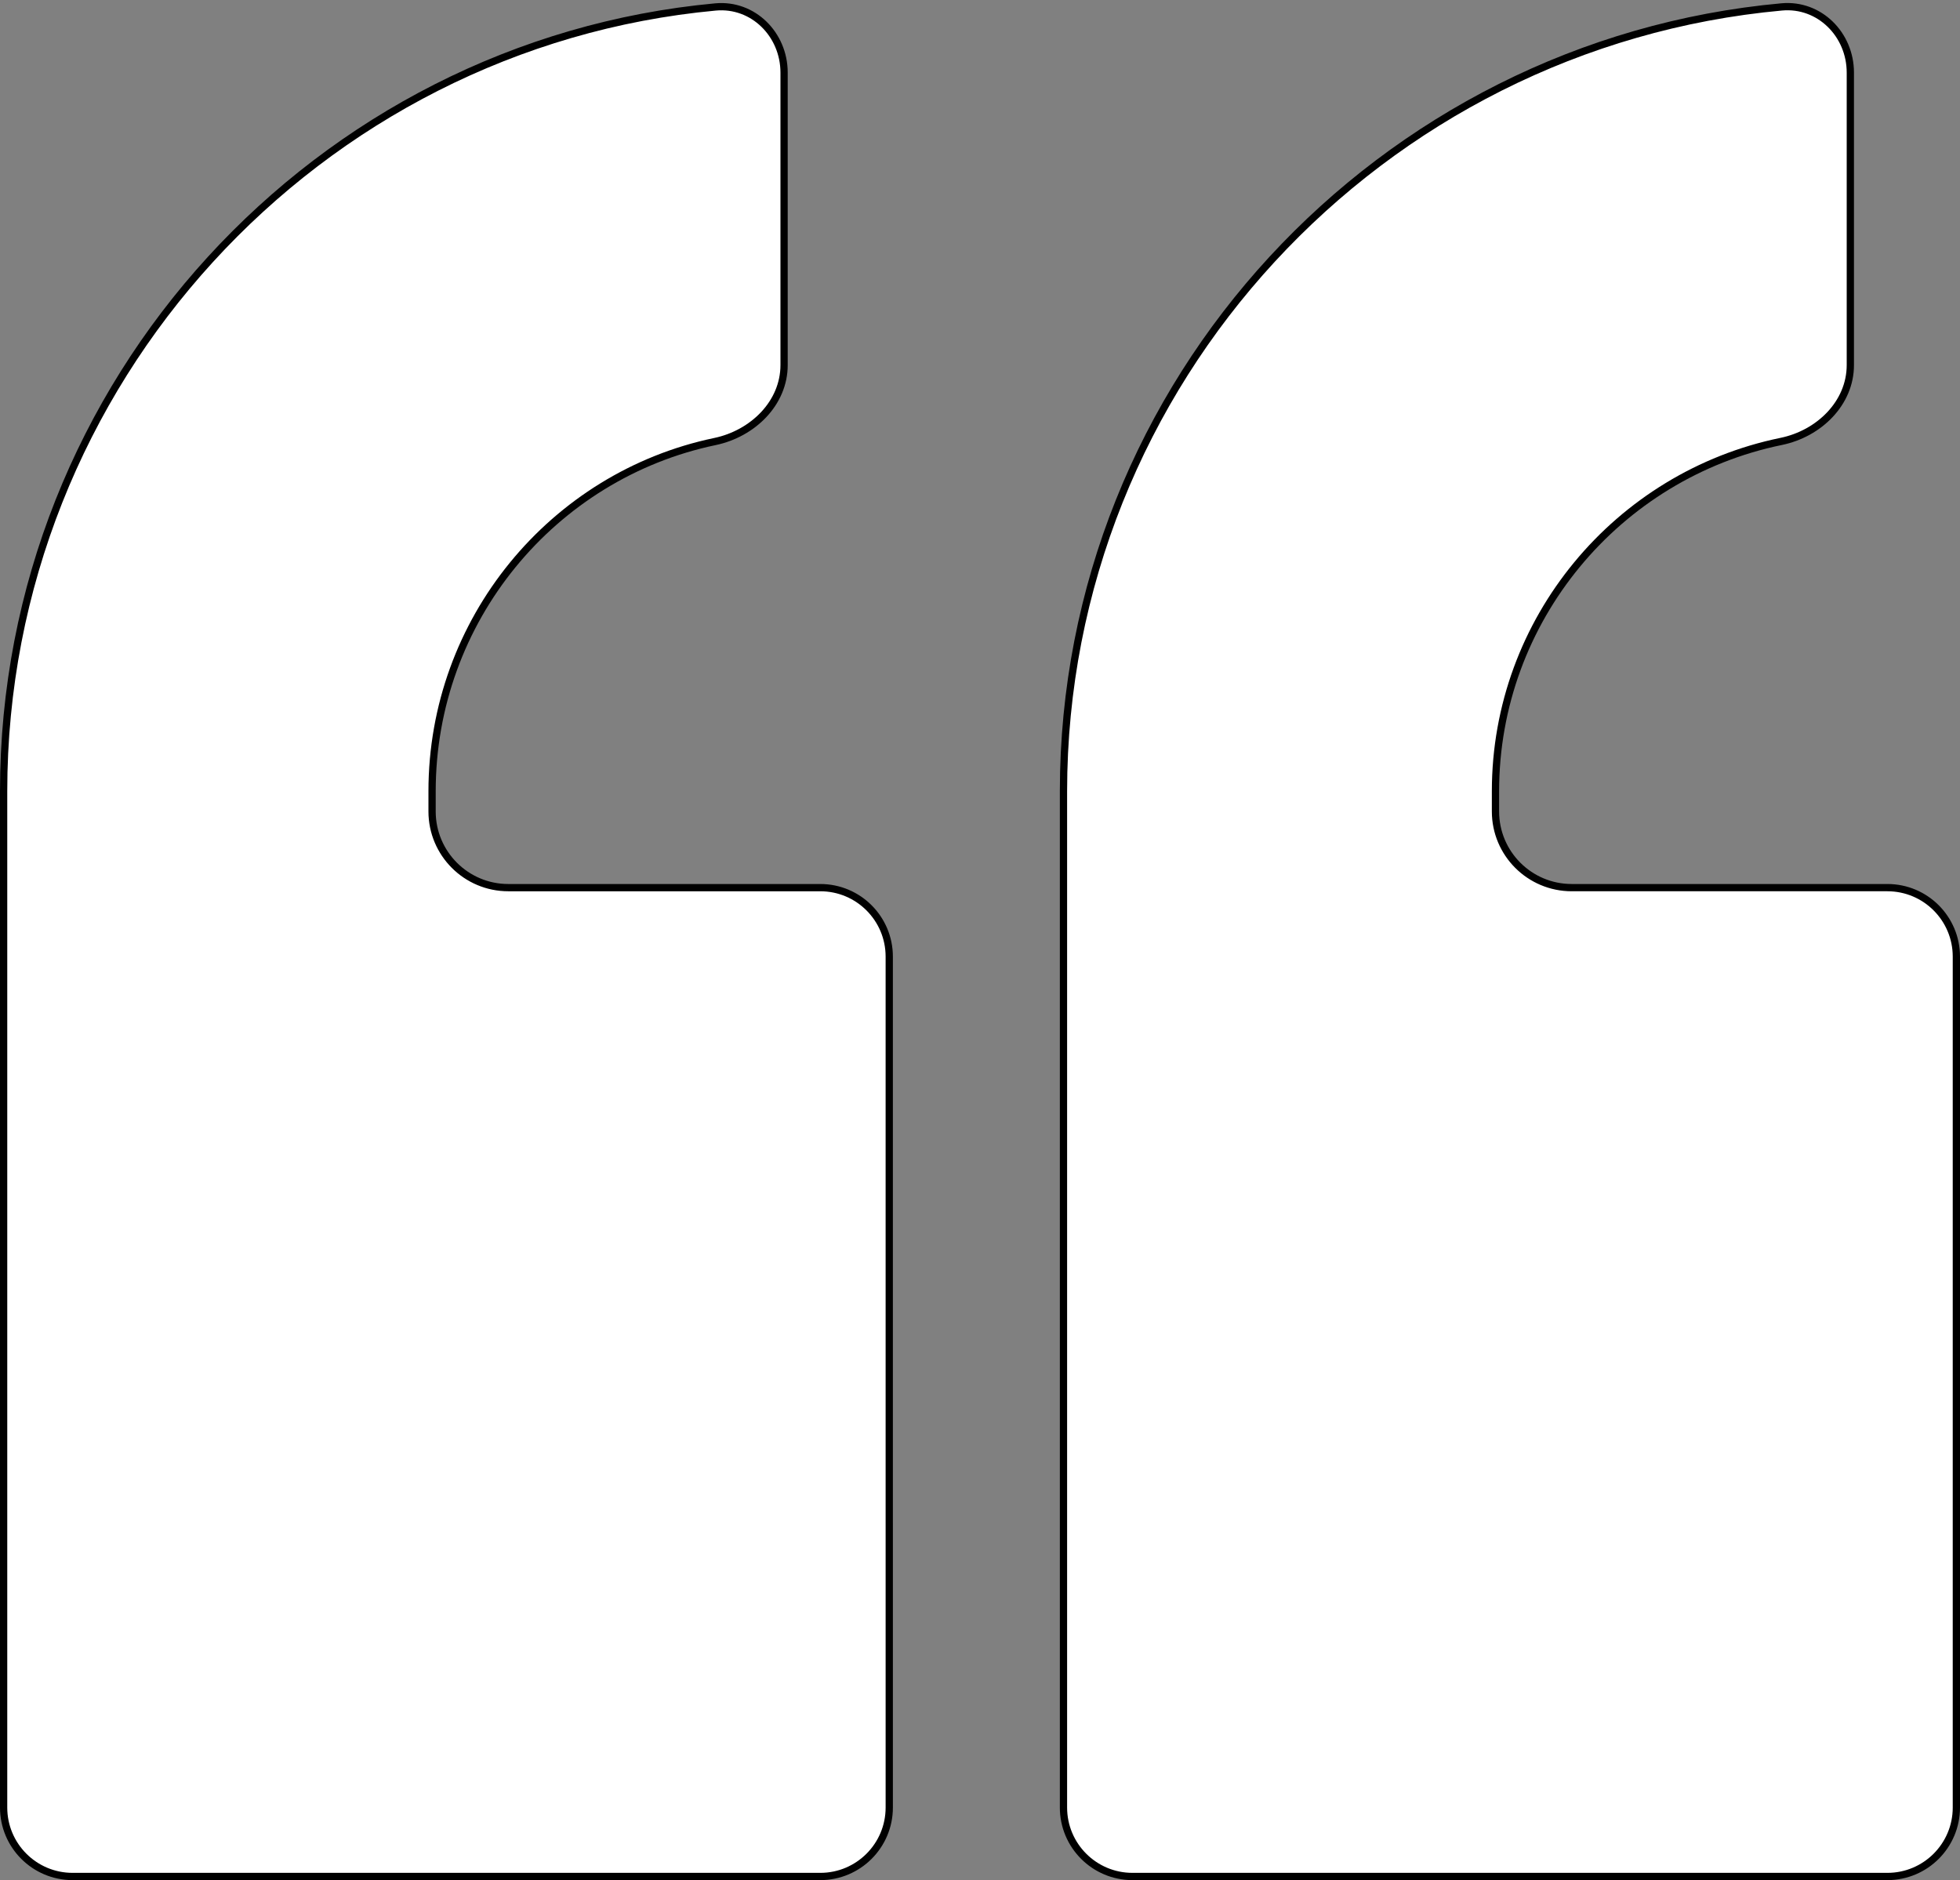 <svg fill="none" height="259" viewBox="0 0 270 259" width="270" xmlns="http://www.w3.org/2000/svg" xmlns:xlink="http://www.w3.org/1999/xlink"><rect x="0" y="0" width="270" height="259" fill="#808080" stroke="none"/><clipPath id="a"><path d="m0 0h123v259h-123z" transform="matrix(-1 0 0 -1 123 259)"/></clipPath><clipPath id="b"><path d="m0 0h124v259h-124z" transform="matrix(-1 0 0 -1 270 259)"/></clipPath><g clip-path="url(#a)"><path d="m122.5 249c0 5.247-4.253 9.5-9.5 9.5h-103c-5.247 0-9.5-4.253-9.5-9.5l0-139.994c0-56.356 43.242-102.971 98.067-108.048 5.176-.479 9.445 3.781 9.445 9.042v40.295c0 5.227-4.296 9.438-9.534 10.533-22.325 4.668-38.957 24.593-38.957 48.179v2.772c0 5.799 4.701 10.5 10.5 10.5h42.978c5.247 0 9.5 4.253 9.5 9.5z" fill="#fff" stroke="#000"/></g><g clip-path="url(#b)"><path d="m269.5 249c0 5.247-4.253 9.5-9.5 9.5h-104c-5.247 0-9.5-4.253-9.5-9.5v-139.994c0-56.38 43.634-103.015 98.948-108.055 5.177-.472 9.446 3.789 9.446 9.049v40.295c0 5.228-4.295 9.438-9.534 10.516-22.542 4.637-39.35 24.578-39.35 48.195v2.772c0 5.799 4.701 10.5 10.5 10.5h43.49c5.247 0 9.5 4.253 9.5 9.5z" fill="#fff" stroke="#000"/></g></svg>